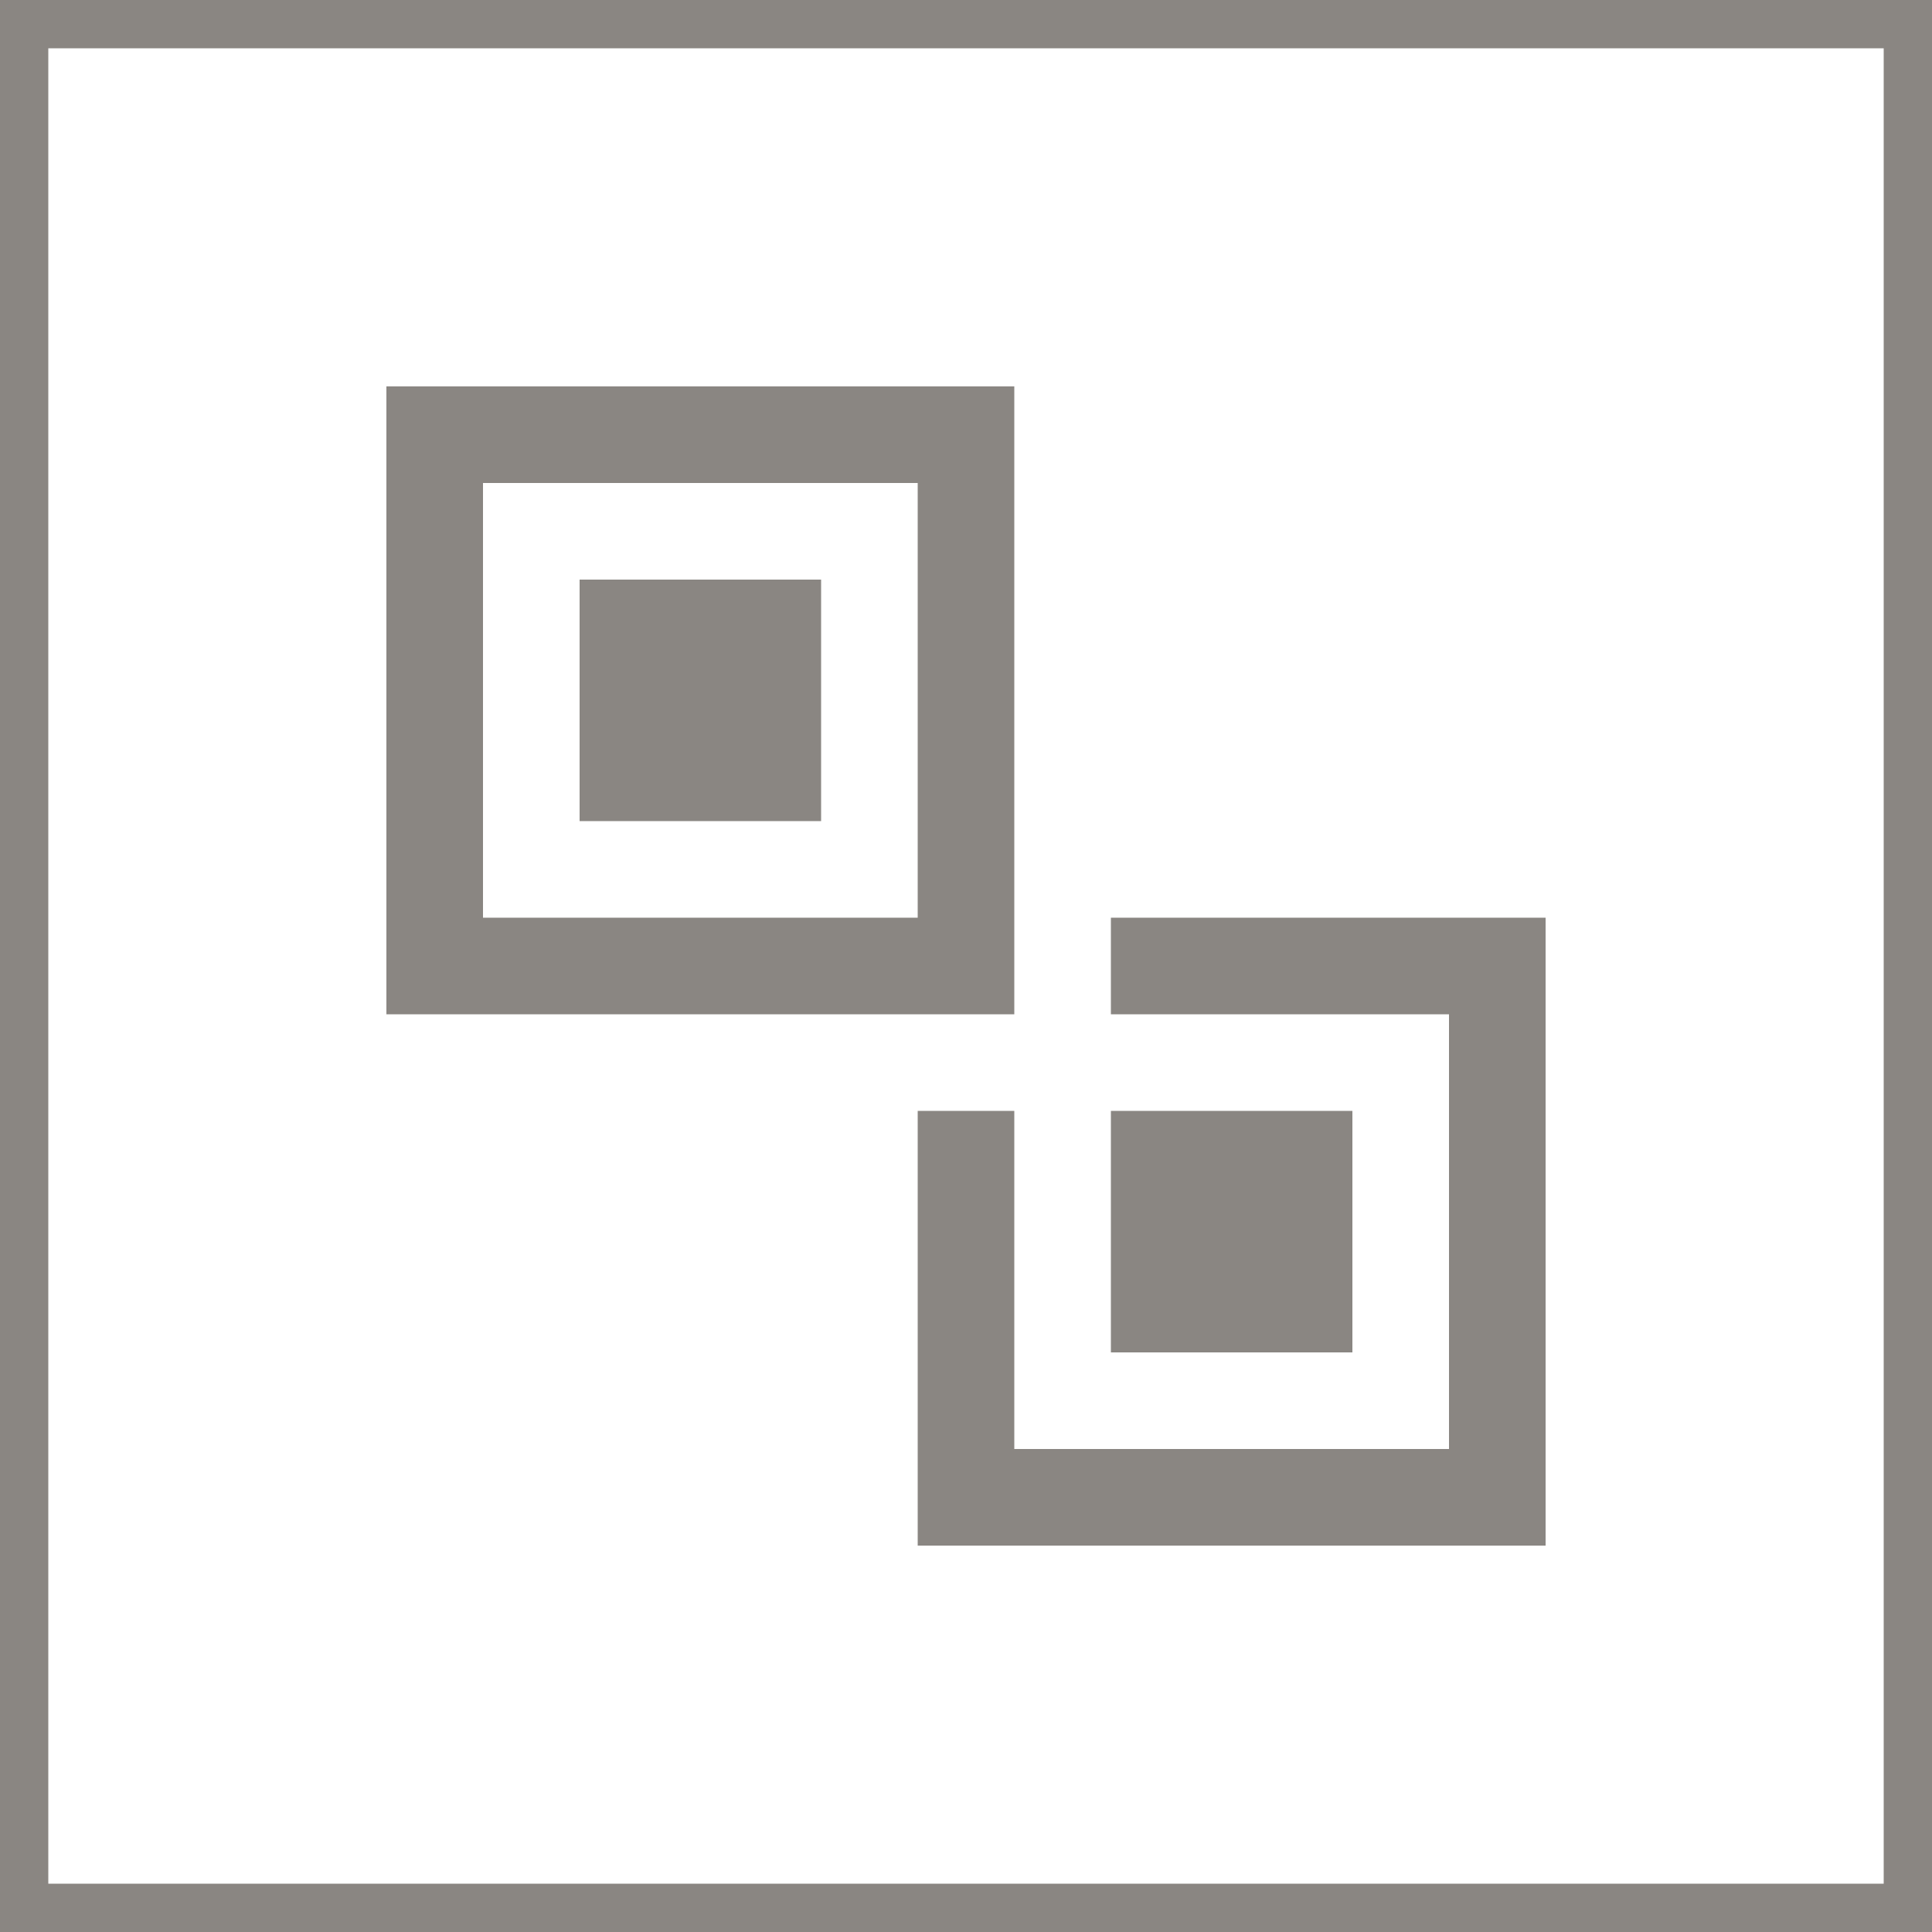 <?xml version="1.0" encoding="UTF-8"?> <svg xmlns="http://www.w3.org/2000/svg" width="40" height="40" viewBox="0 0 40 40" fill="none"><rect x="0.5" y="0.5" width="39" height="39" stroke="#3D3630" stroke-opacity="0.6"></rect><path d="M8 21H21V8H8V21ZM19 10V19H10V10H19Z" fill="#3D3630" fill-opacity="0.6"></path><path d="M12 17L12 12H17V17H12ZM23 28V23H28V28H23Z" fill="#3D3630" fill-opacity="0.6"></path><path d="M23 21H30V30H21V23H19V32H32V19H23V21Z" fill="#3D3630" fill-opacity="0.6"></path></svg> 